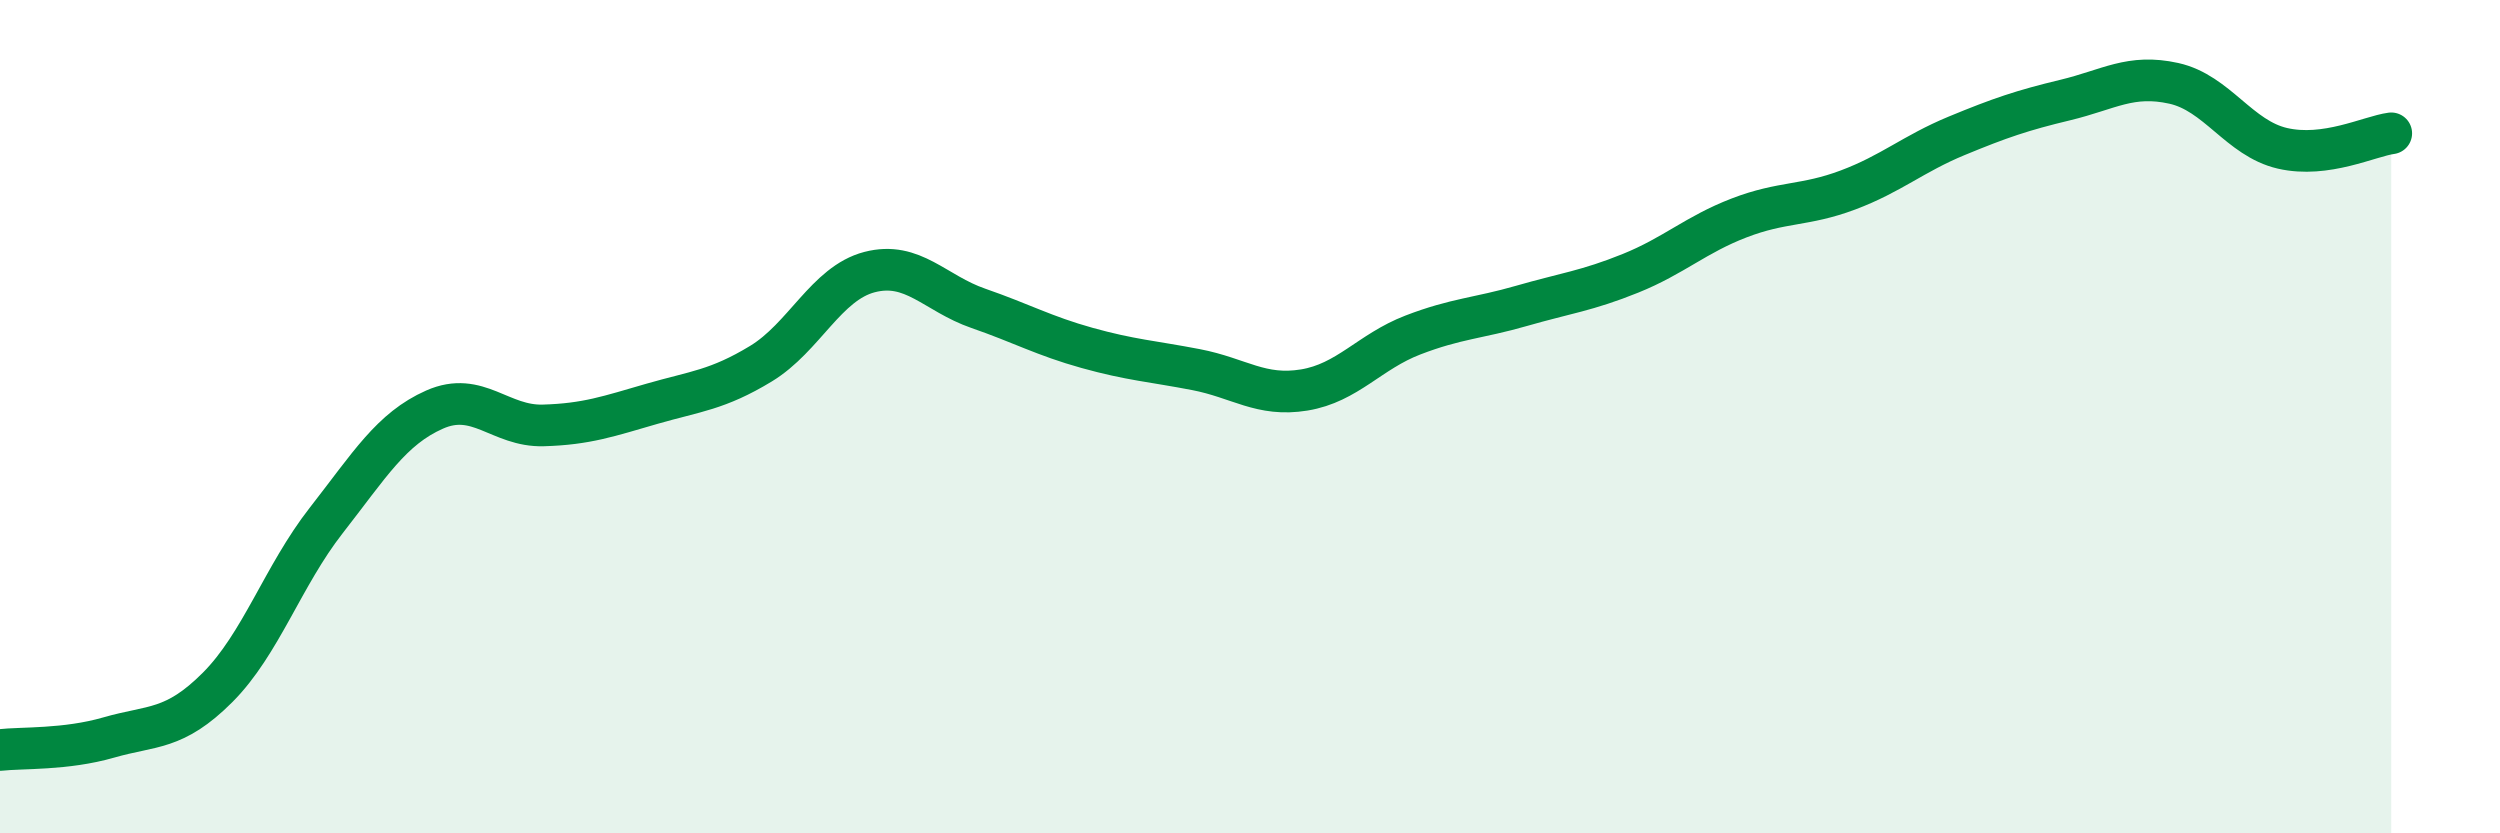 
    <svg width="60" height="20" viewBox="0 0 60 20" xmlns="http://www.w3.org/2000/svg">
      <path
        d="M 0,18 C 0.52,17.94 1.57,18 2.61,17.7 C 3.65,17.4 4.18,17.54 5.22,16.5 C 6.26,15.46 6.79,13.82 7.83,12.49 C 8.87,11.16 9.39,10.29 10.43,9.83 C 11.47,9.37 12,10.24 13.04,10.21 C 14.08,10.18 14.61,9.99 15.65,9.69 C 16.69,9.39 17.22,9.36 18.26,8.73 C 19.3,8.1 19.83,6.8 20.87,6.53 C 21.91,6.26 22.44,7.04 23.48,7.4 C 24.52,7.76 25.05,8.06 26.09,8.35 C 27.13,8.64 27.66,8.67 28.7,8.87 C 29.74,9.07 30.26,9.53 31.3,9.36 C 32.34,9.19 32.87,8.44 33.91,8.04 C 34.95,7.64 35.48,7.64 36.52,7.34 C 37.56,7.04 38.09,6.98 39.13,6.56 C 40.17,6.14 40.7,5.63 41.74,5.23 C 42.78,4.83 43.31,4.95 44.35,4.56 C 45.39,4.17 45.92,3.69 46.96,3.26 C 48,2.83 48.53,2.65 49.57,2.4 C 50.61,2.15 51.13,1.77 52.17,2 C 53.21,2.23 53.74,3.32 54.78,3.56 C 55.82,3.8 56.87,3.27 57.39,3.2L57.39 20L0 20Z"
        fill="#008740"
        opacity="0.1"
        stroke-linecap="round"
        stroke-linejoin="round"
      />
      <path
        d="M 0,18 C 0.52,17.94 1.57,18 2.61,17.7 C 3.65,17.4 4.18,17.54 5.22,16.5 C 6.26,15.46 6.79,13.82 7.83,12.49 C 8.87,11.16 9.39,10.29 10.43,9.83 C 11.47,9.37 12,10.24 13.04,10.21 C 14.08,10.18 14.61,9.99 15.65,9.69 C 16.69,9.39 17.22,9.36 18.26,8.73 C 19.3,8.1 19.83,6.8 20.87,6.53 C 21.91,6.26 22.44,7.04 23.48,7.4 C 24.52,7.76 25.05,8.06 26.09,8.35 C 27.13,8.64 27.66,8.67 28.7,8.87 C 29.74,9.07 30.26,9.53 31.3,9.36 C 32.34,9.19 32.87,8.44 33.91,8.04 C 34.95,7.64 35.48,7.64 36.52,7.34 C 37.56,7.04 38.09,6.98 39.13,6.56 C 40.17,6.14 40.7,5.63 41.74,5.23 C 42.78,4.83 43.31,4.95 44.35,4.56 C 45.39,4.17 45.92,3.69 46.96,3.26 C 48,2.83 48.53,2.65 49.57,2.4 C 50.61,2.15 51.13,1.77 52.17,2 C 53.21,2.23 53.74,3.32 54.78,3.56 C 55.82,3.8 56.87,3.27 57.39,3.2"
        stroke="#008740"
        stroke-width="1"
        fill="none"
        stroke-linecap="round"
        stroke-linejoin="round"
      />
    </svg>
  